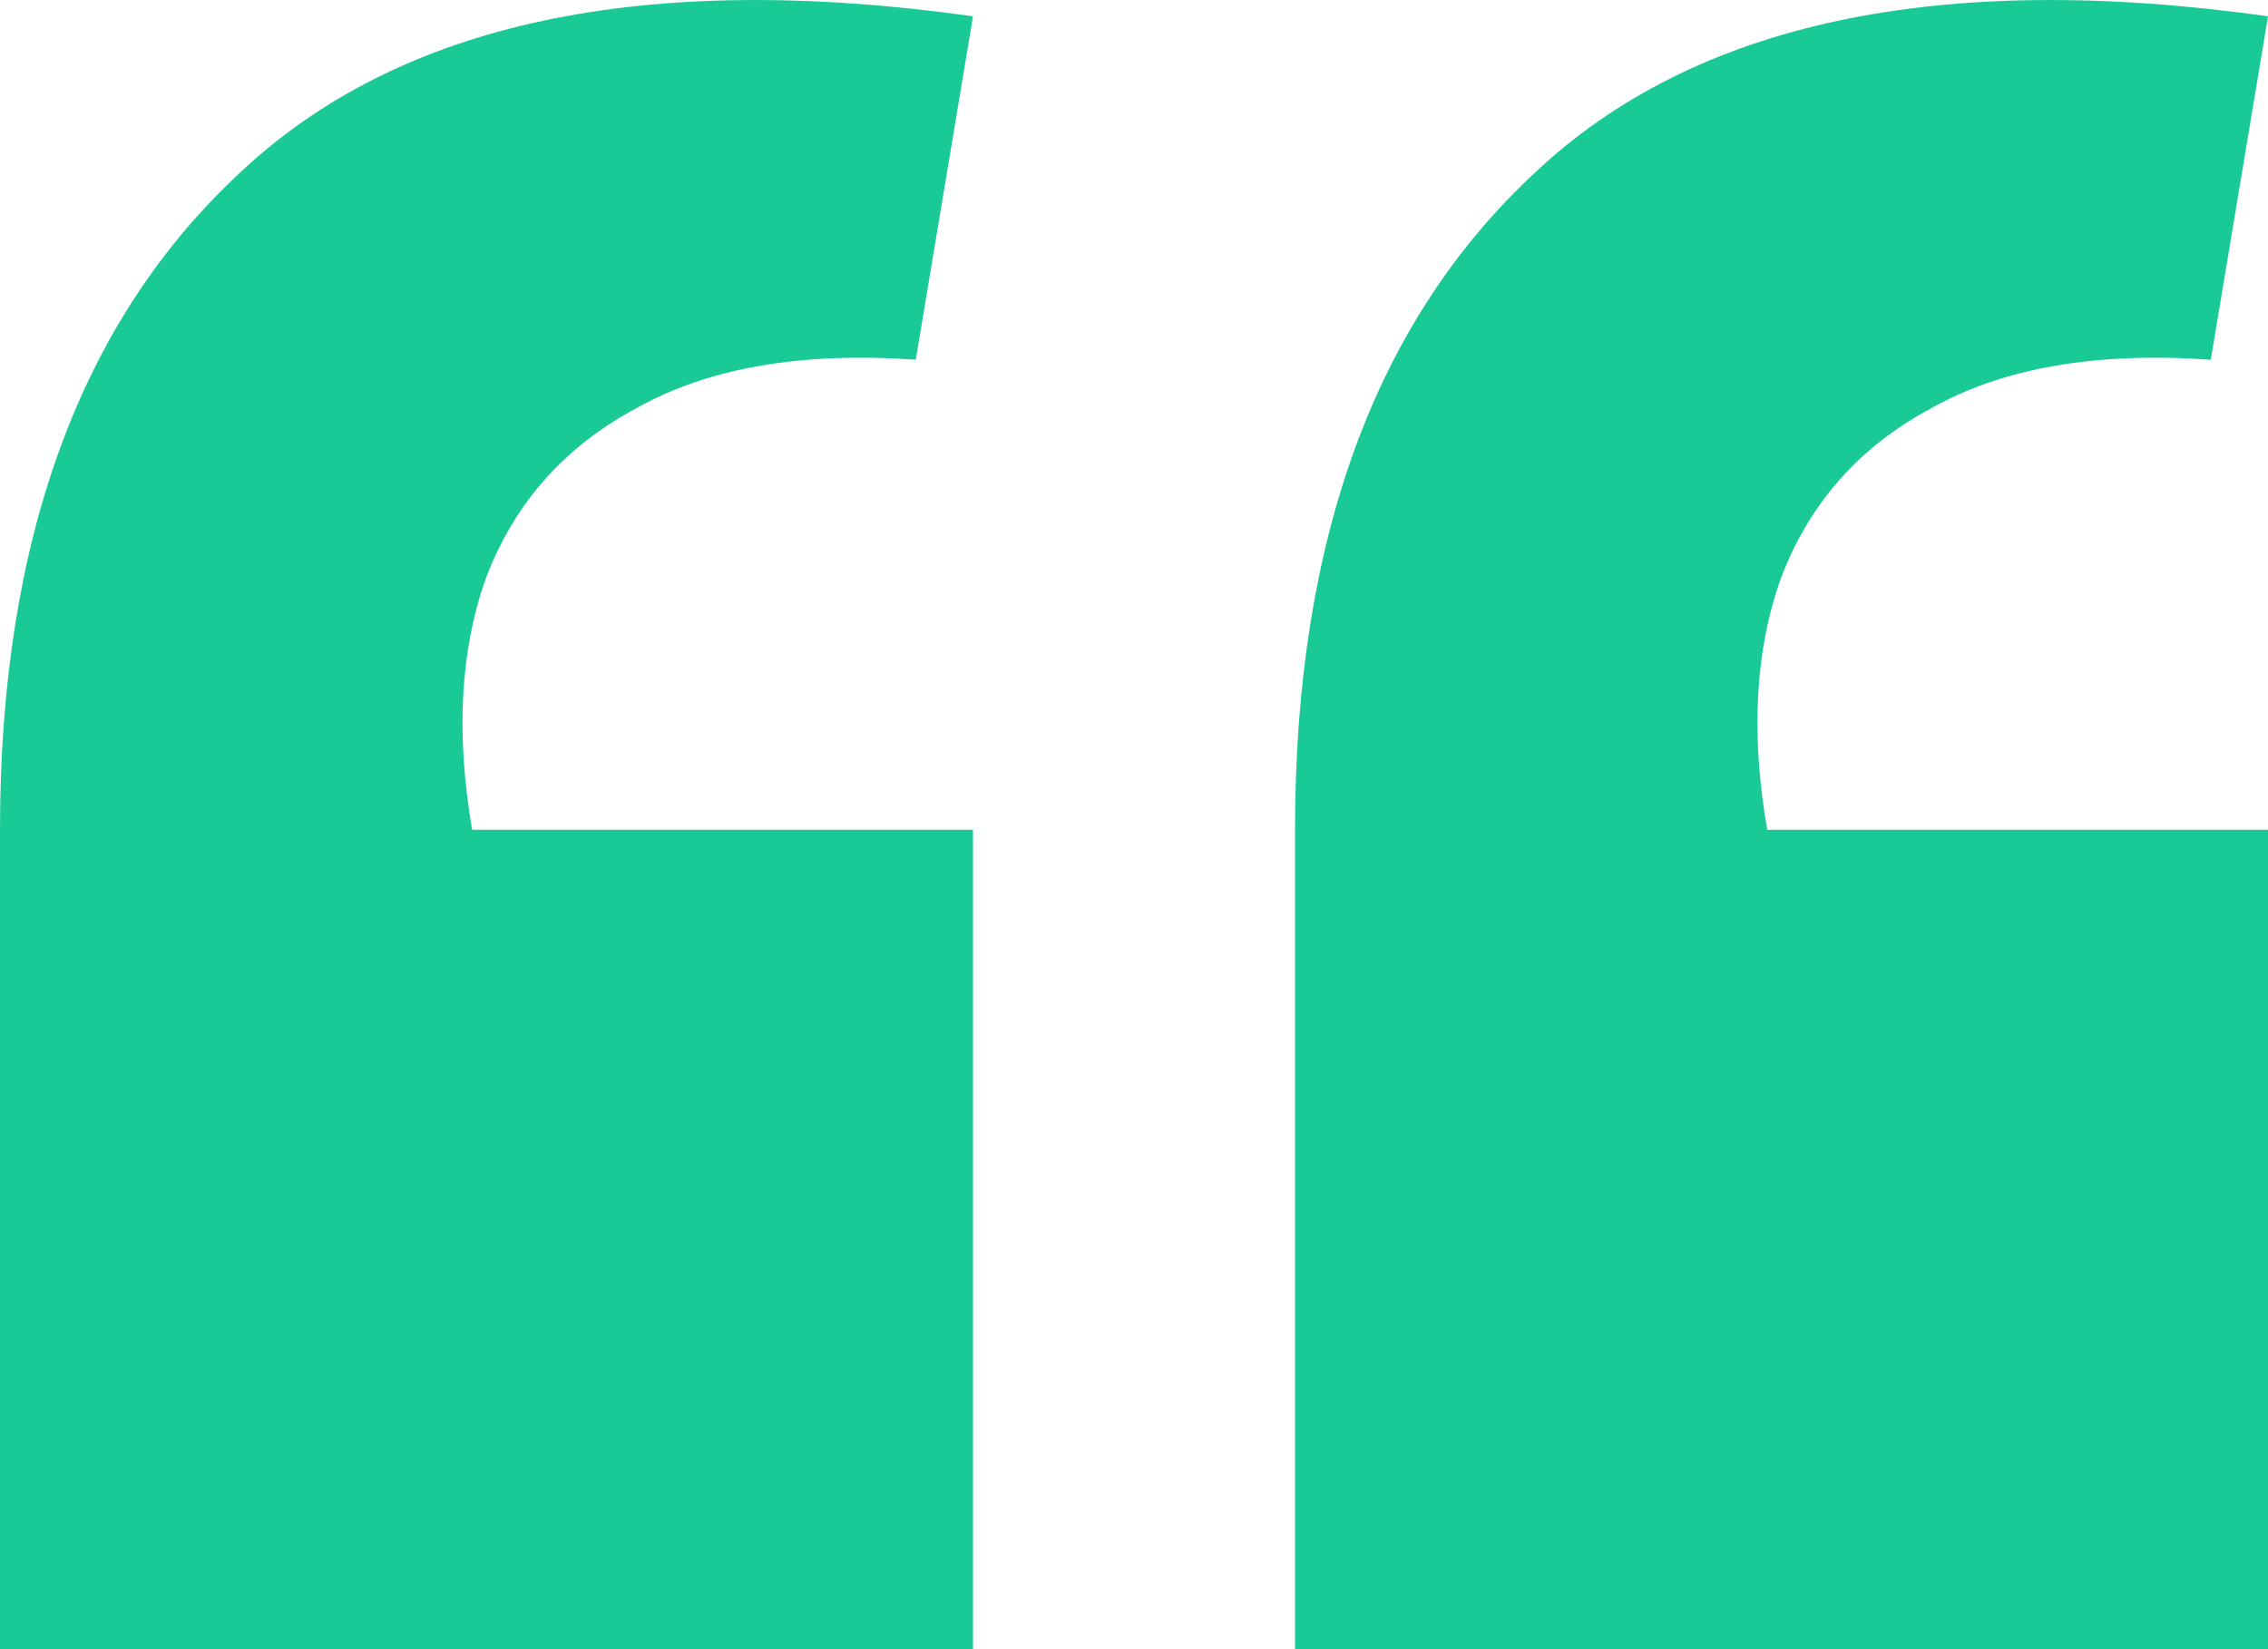 <svg xmlns="http://www.w3.org/2000/svg" width="22" height="16" viewBox="0 0 22 16" fill="none"><path d="M22 0.158L21.445 3.49C20.334 3.412 19.432 3.568 18.738 3.958C18.044 4.328 17.558 4.873 17.281 5.594C17.026 6.296 16.98 7.114 17.142 8.05H22V16H12.562V8.05C12.562 5.244 13.336 3.12 14.886 1.678C16.436 0.216 18.808 -0.29 22 0.158ZM9.438 0.158L8.883 3.49C7.773 3.412 6.871 3.568 6.177 3.958C5.483 4.328 4.997 4.873 4.719 5.594C4.465 6.296 4.419 7.114 4.58 8.05H9.438V16H0V8.05C0 5.244 0.775 3.12 2.325 1.678C3.875 0.216 6.246 -0.29 9.438 0.158Z" fill="#19CA96"></path></svg>